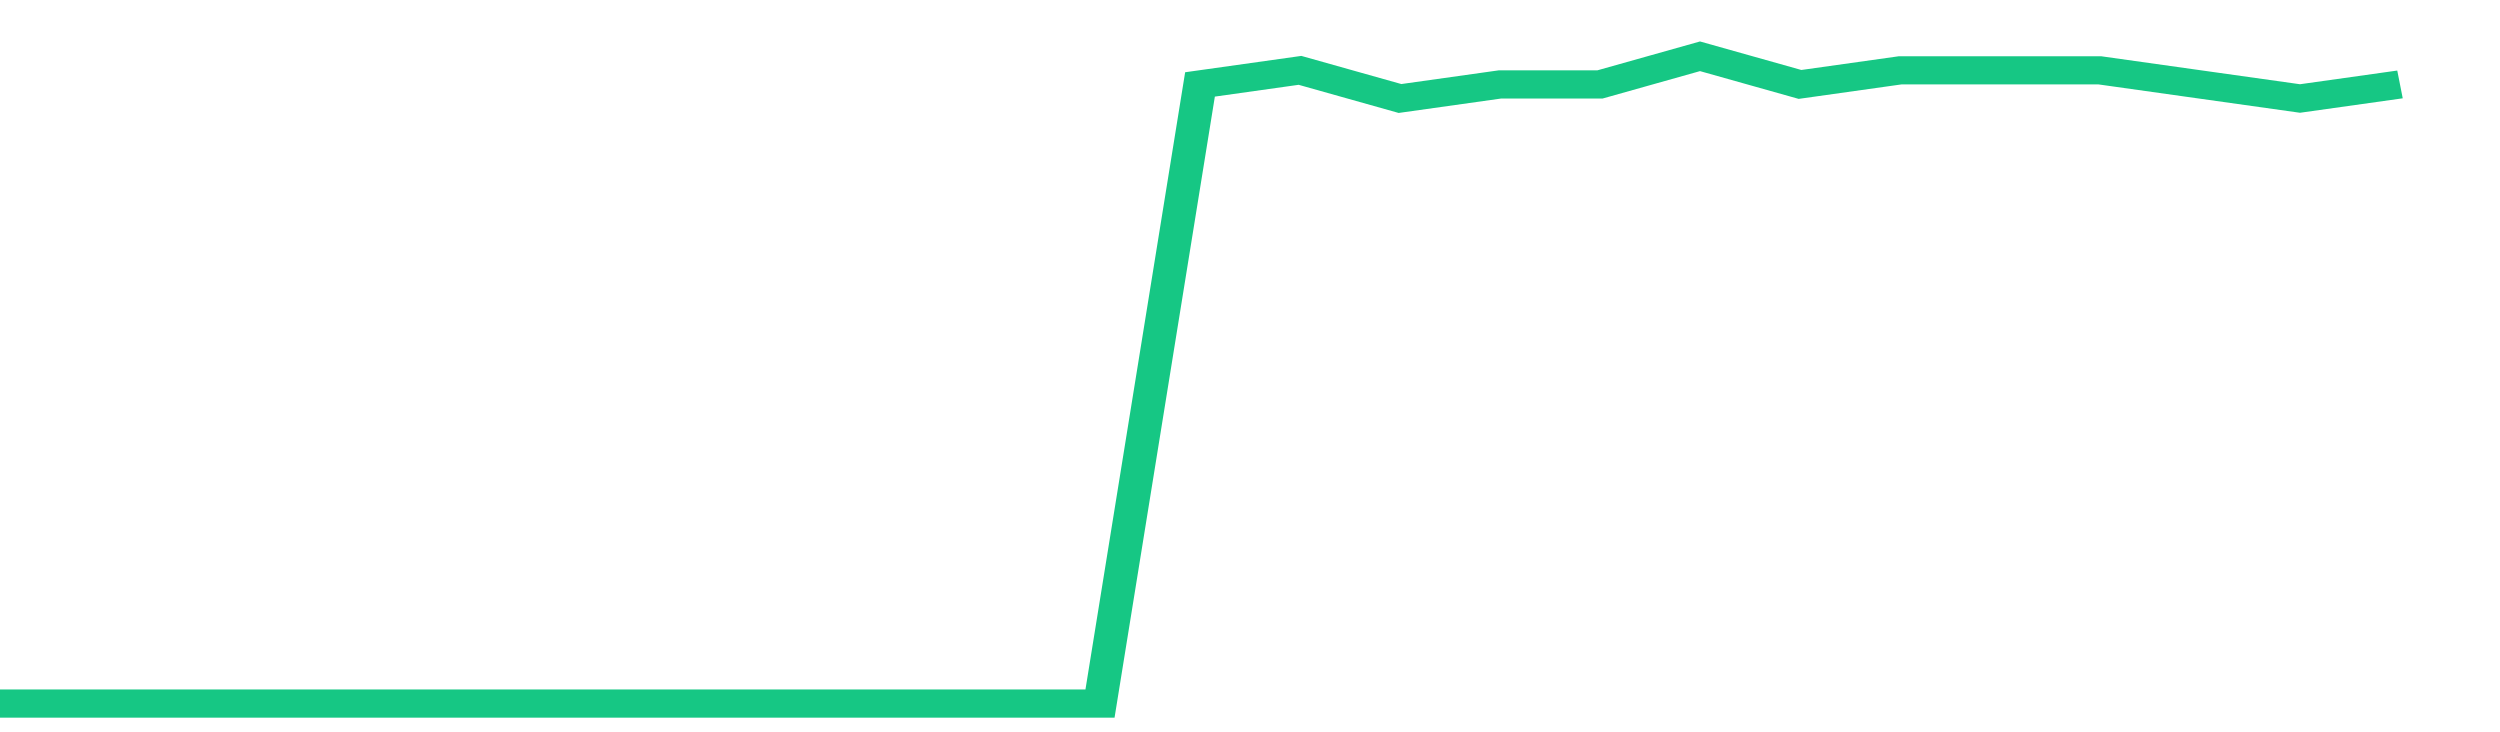 <svg height="48px" width="164px" viewBox="0 0 150 52" preserveAspectRatio="none" xmlns="http://www.w3.org/2000/svg"><path d="M 0 50 L 6 50 L 12 50 L 18 50 L 24 50 L 30 50 L 36 50 L 42 50 L 48 50 L 54 50 L 60 50 L 66 50 L 72 6 L 78 5 L 84 7 L 90 6 L 96 6 L 102 4 L 108 6 L 114 5 L 120 5 L 126 5 L 132 6 L 138 7 L 144 6" stroke-width="2" stroke="#16C784" fill="transparent" vector-effect="non-scaling-stroke"/></svg>